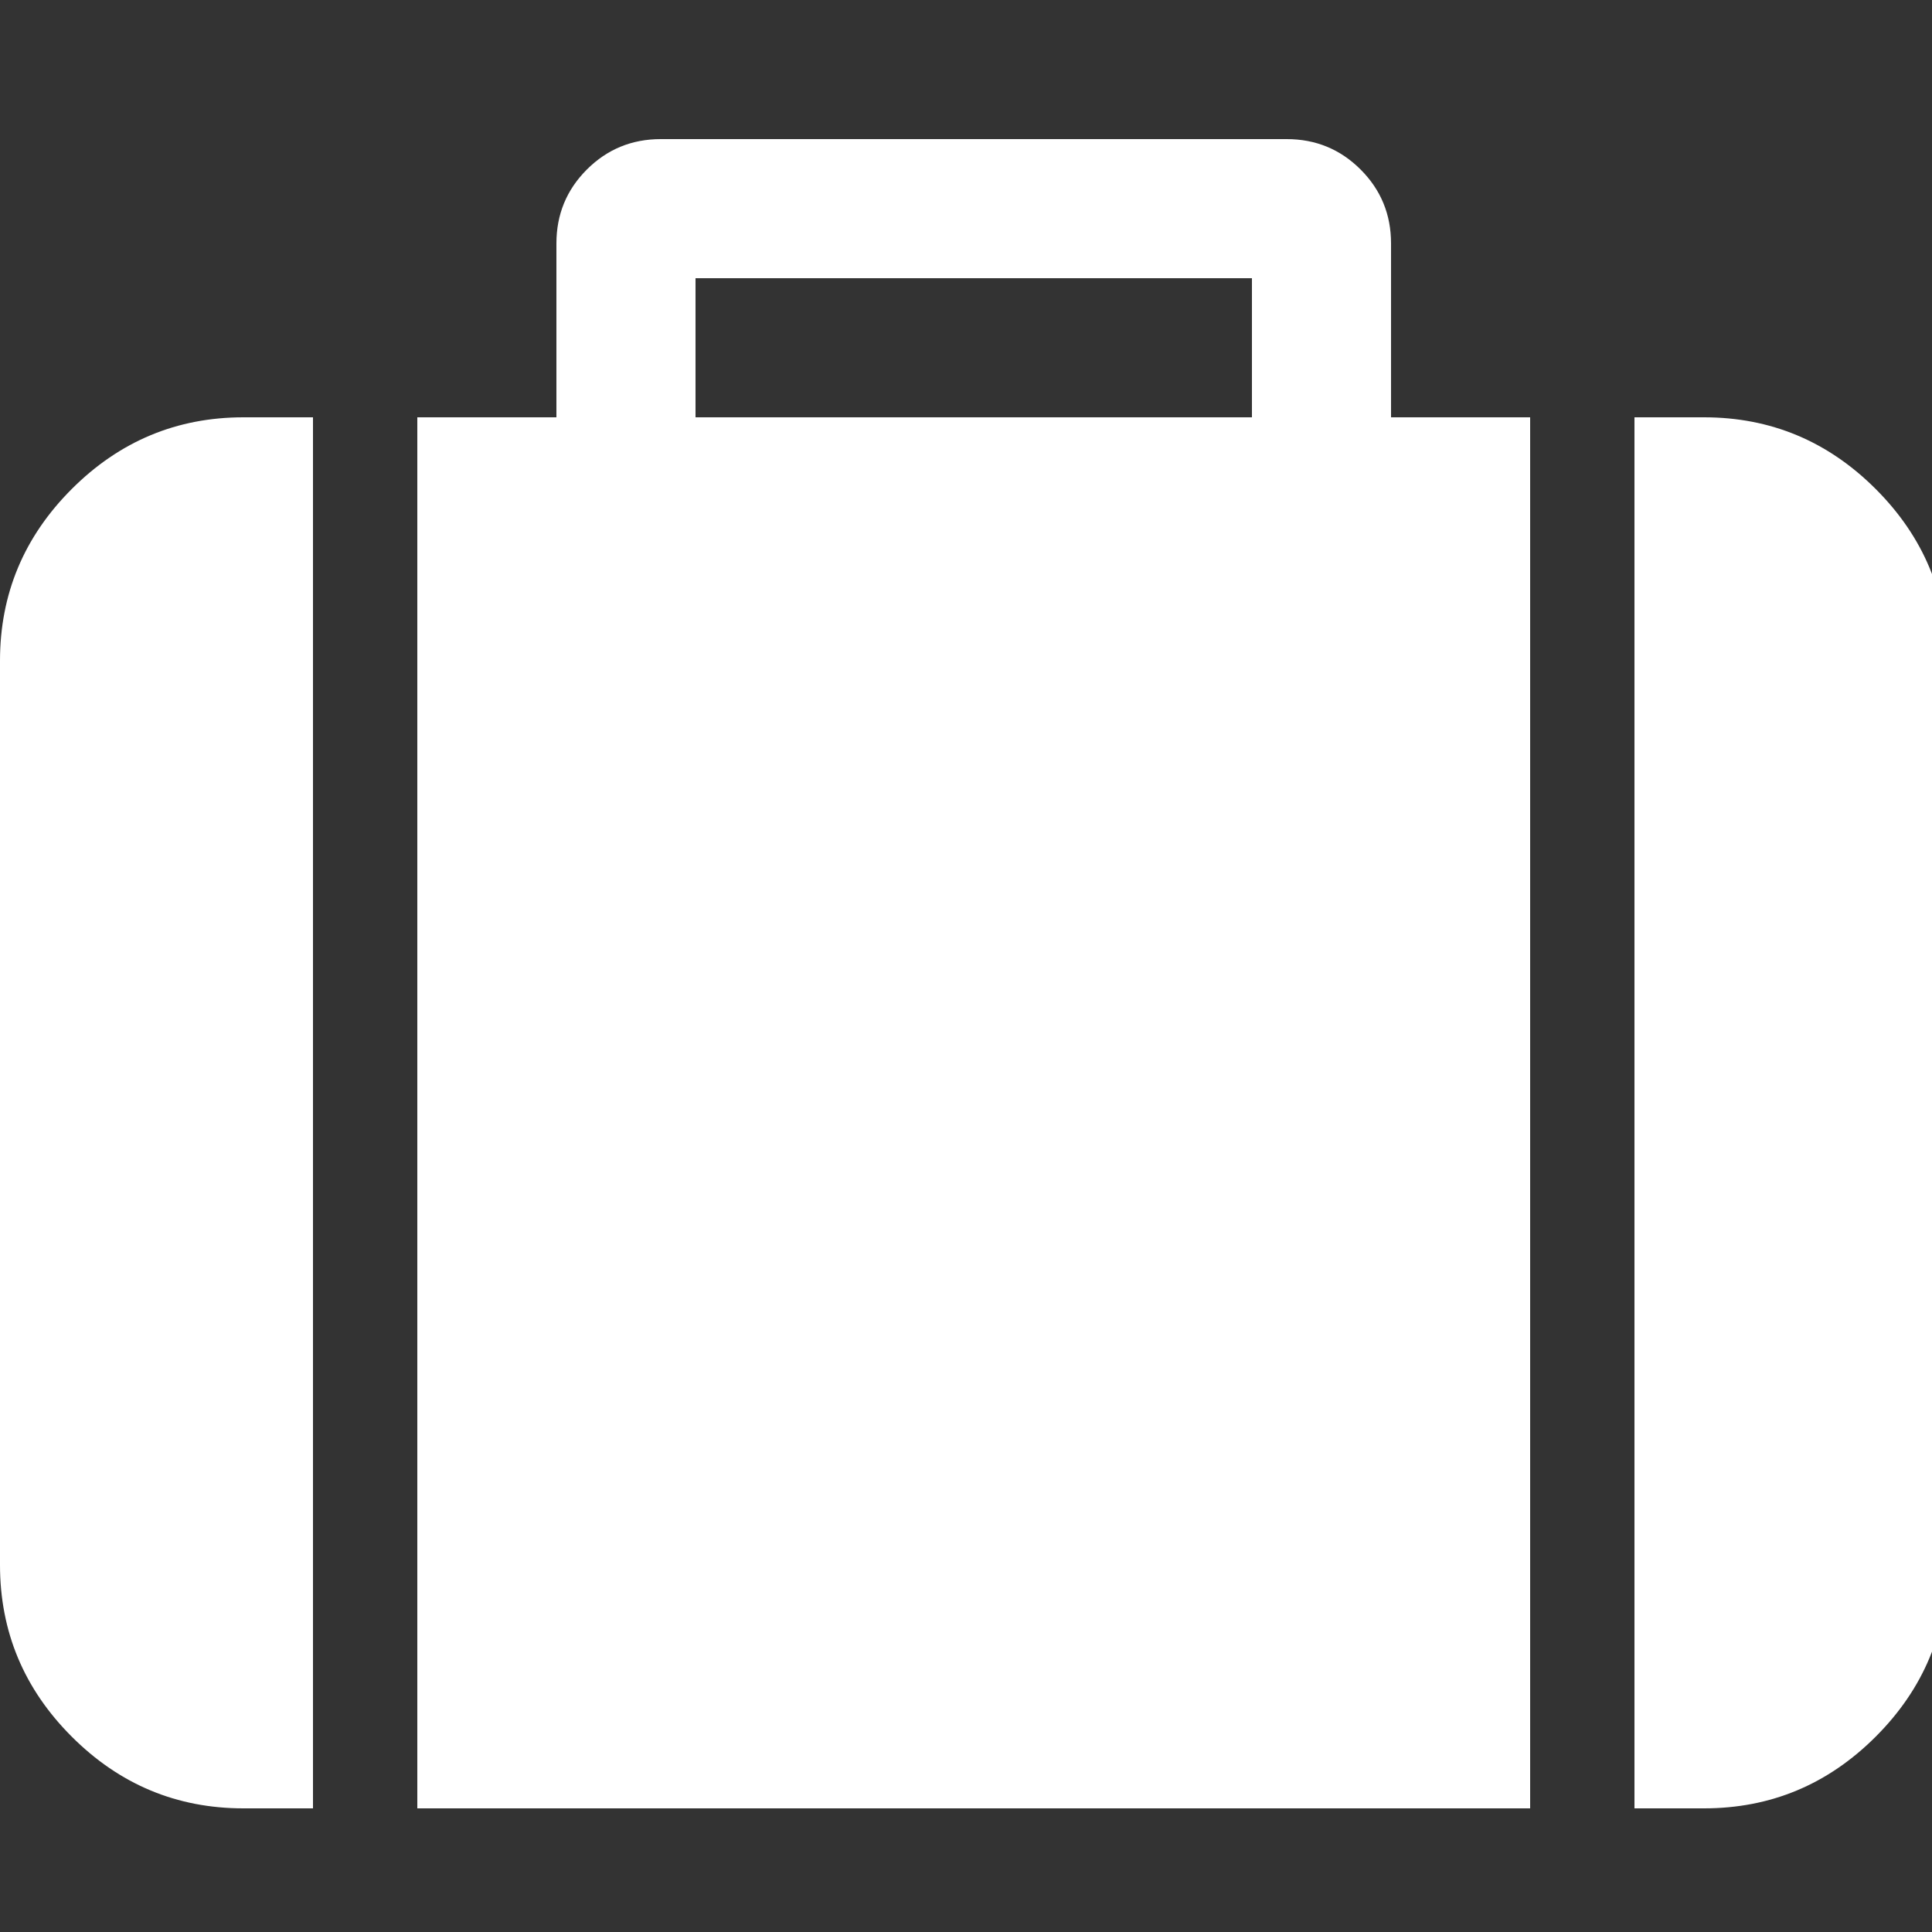 ﻿<!DOCTYPE svg PUBLIC "-//W3C//DTD SVG 1.1//EN" "http://www.w3.org/Graphics/SVG/1.1/DTD/svg11.dtd">
<svg xmlns="http://www.w3.org/2000/svg" xmlns:xlink="http://www.w3.org/1999/xlink" version="1.1" width="16" height="16" overflow="auto" preserveAspectRatio="none" baseProfile="tiny" space="preserve">
  <rect width="100%" height="100%" fill="#333333" stroke="none"/>
  <path d="M640 1152 L1152 1152 L1152 1280 L640 1280 L640 1152 z M288 1152 L288 -128 L224 -128 Q132 -128 66 -62 Q0 4 0 96 L0 928 Q0 1020 66 1086 Q132 1152 224 1152 L288 1152 z M1408 1152 L1408 -128 L384 -128 L384 1152 L512 1152 L512 1312 Q512 1352 540 1380 Q568 1408 608 1408 L1184 1408 Q1224 1408 1252 1380 Q1280 1352 1280 1312 L1280 1152 L1408 1152 z M1792 928 L1792 96 Q1792 4 1726 -62 Q1660 -128 1568 -128 L1504 -128 L1504 1152 L1568 1152 Q1660 1152 1726 1086 Q1792 1020 1792 928 z" pathLength="0" fill="White" transform="translate(0, 1.311302E-06) scale(0.009, -0.009) translate(0, -1536)" />
</svg>